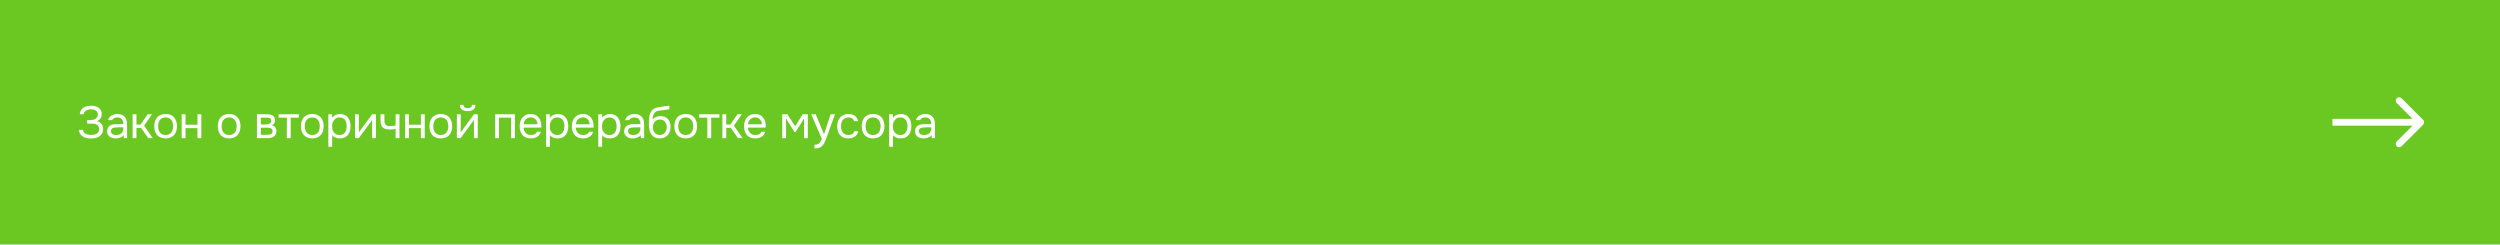 <?xml version="1.0" encoding="UTF-8"?> <svg xmlns="http://www.w3.org/2000/svg" width="1104" height="108" viewBox="0 0 1104 108" fill="none"> <rect width="1104" height="108" fill="#6BC822"></rect> <path d="M36.16 60C35.76 59.667 35.447 59.28 35.22 58.84C35.007 58.387 34.893 57.893 34.88 57.36H36.62C36.647 57.773 36.82 58.173 37.14 58.56C37.34 58.787 37.573 58.967 37.84 59.1C38.107 59.233 38.38 59.34 38.66 59.42C38.953 59.487 39.24 59.533 39.52 59.56C39.8 59.573 40.047 59.58 40.26 59.58C40.593 59.58 40.96 59.553 41.36 59.5C41.773 59.447 42.153 59.333 42.5 59.16C42.86 58.987 43.16 58.733 43.4 58.4C43.64 58.053 43.76 57.6 43.76 57.04C43.76 56.48 43.64 56.033 43.4 55.7C43.173 55.353 42.893 55.1 42.56 54.94C42.213 54.767 41.82 54.667 41.38 54.64C40.94 54.613 40.547 54.6 40.2 54.6H38.48V53.04H39.5C39.887 53.04 40.287 53.02 40.7 52.98C41.127 52.927 41.52 52.807 41.88 52.62C42.253 52.433 42.567 52.173 42.82 51.84C43.073 51.507 43.207 51.1 43.22 50.62C43.22 50.14 43.127 49.747 42.94 49.44C42.767 49.133 42.527 48.893 42.22 48.72C41.913 48.547 41.58 48.433 41.22 48.38C40.873 48.313 40.527 48.28 40.18 48.28C39.727 48.28 39.287 48.333 38.86 48.44C38.433 48.547 38.067 48.72 37.76 48.96C37.533 49.147 37.347 49.36 37.2 49.6C37.067 49.84 37 50.113 37 50.42H35.26V50.26C35.26 49.967 35.327 49.647 35.46 49.3C35.593 48.953 35.76 48.64 35.96 48.36C36.453 47.76 37.08 47.333 37.84 47.08C38.6 46.827 39.42 46.7 40.3 46.7C40.9 46.7 41.473 46.767 42.02 46.9C42.58 47.02 43.073 47.227 43.5 47.52C43.927 47.8 44.267 48.173 44.52 48.64C44.787 49.107 44.92 49.673 44.92 50.34C44.92 50.593 44.893 50.86 44.84 51.14C44.8 51.42 44.707 51.7 44.56 51.98C44.413 52.26 44.2 52.533 43.92 52.8C43.653 53.067 43.293 53.307 42.84 53.52C43.253 53.6 43.627 53.747 43.96 53.96C44.307 54.173 44.593 54.433 44.82 54.74C45.047 55.047 45.22 55.387 45.34 55.76C45.473 56.133 45.54 56.527 45.54 56.94V57.06C45.527 57.807 45.367 58.44 45.06 58.96C44.753 59.48 44.353 59.907 43.86 60.24C43.38 60.56 42.827 60.793 42.2 60.94C41.573 61.087 40.927 61.16 40.26 61.16C39.473 61.16 38.72 61.073 38 60.9C37.293 60.727 36.68 60.427 36.16 60ZM54.599 59.66C54.373 59.967 54.113 60.213 53.819 60.4C53.526 60.587 53.219 60.733 52.9 60.84C52.593 60.947 52.279 61.02 51.959 61.06C51.653 61.1 51.346 61.12 51.039 61.12C50.546 61.12 50.08 61.06 49.639 60.94C49.2 60.82 48.8 60.627 48.44 60.36C48.093 60.093 47.813 59.76 47.599 59.36C47.4 58.96 47.3 58.507 47.3 58C47.3 57.4 47.406 56.9 47.62 56.5C47.846 56.087 48.146 55.753 48.52 55.5C48.893 55.247 49.319 55.073 49.8 54.98C50.293 54.873 50.813 54.82 51.359 54.82H54.459C54.459 53.927 54.266 53.22 53.88 52.7C53.493 52.167 52.84 51.887 51.919 51.86C51.359 51.86 50.866 51.953 50.44 52.14C50.013 52.327 49.719 52.633 49.559 53.06H47.739C47.833 52.58 48.02 52.173 48.3 51.84C48.58 51.493 48.913 51.213 49.3 51C49.686 50.773 50.106 50.607 50.559 50.5C51.013 50.393 51.466 50.34 51.919 50.34C52.706 50.34 53.366 50.473 53.9 50.74C54.446 50.993 54.886 51.333 55.219 51.76C55.553 52.173 55.786 52.68 55.919 53.28C56.053 53.88 56.12 54.553 56.12 55.3V61H54.7L54.599 59.66ZM52.599 56.24C52.279 56.24 51.906 56.247 51.48 56.26C51.066 56.26 50.666 56.3 50.279 56.38C49.893 56.46 49.58 56.627 49.34 56.88C49.113 57.133 48.999 57.467 48.999 57.88C48.999 58.187 49.059 58.447 49.179 58.66C49.3 58.873 49.459 59.053 49.66 59.2C49.873 59.347 50.113 59.453 50.38 59.52C50.646 59.587 50.919 59.62 51.2 59.62C52.2 59.62 52.986 59.38 53.559 58.9C54.146 58.407 54.446 57.693 54.459 56.76V56.24H52.599ZM58.553 61V50.46H60.253V55H62.093L65.213 50.46H67.153L63.633 55.48L67.453 61H65.453L62.293 56.48H60.253V61H58.553ZM73.169 50.34C74.009 50.34 74.736 50.473 75.349 50.74C75.962 51.007 76.476 51.38 76.889 51.86C77.316 52.34 77.629 52.913 77.829 53.58C78.042 54.233 78.149 54.953 78.149 55.74C78.149 56.527 78.042 57.253 77.829 57.92C77.629 58.573 77.316 59.14 76.889 59.62C76.476 60.087 75.956 60.453 75.329 60.72C74.702 60.987 73.969 61.12 73.129 61.12C72.289 61.12 71.556 60.987 70.929 60.72C70.316 60.453 69.796 60.087 69.369 59.62C68.956 59.14 68.642 58.573 68.429 57.92C68.229 57.253 68.129 56.527 68.129 55.74C68.129 54.953 68.229 54.233 68.429 53.58C68.642 52.913 68.956 52.34 69.369 51.86C69.796 51.38 70.322 51.007 70.949 50.74C71.576 50.473 72.316 50.34 73.169 50.34ZM73.129 59.62C73.702 59.62 74.196 59.52 74.609 59.32C75.036 59.12 75.382 58.847 75.649 58.5C75.929 58.14 76.129 57.727 76.249 57.26C76.382 56.793 76.449 56.287 76.449 55.74C76.449 55.207 76.382 54.707 76.249 54.24C76.129 53.76 75.929 53.347 75.649 53C75.382 52.64 75.036 52.36 74.609 52.16C74.196 51.96 73.702 51.86 73.129 51.86C72.556 51.86 72.062 51.96 71.649 52.16C71.236 52.36 70.889 52.64 70.609 53C70.342 53.347 70.142 53.76 70.009 54.24C69.889 54.707 69.829 55.207 69.829 55.74C69.829 56.287 69.889 56.793 70.009 57.26C70.142 57.727 70.342 58.14 70.609 58.5C70.889 58.847 71.236 59.12 71.649 59.32C72.062 59.52 72.556 59.62 73.129 59.62ZM80.224 61V50.46H81.924V55.08H87.204V50.46H88.904V61H87.204V56.58H81.924V61H80.224ZM101.221 50.34C102.061 50.34 102.788 50.473 103.401 50.74C104.015 51.007 104.528 51.38 104.941 51.86C105.368 52.34 105.681 52.913 105.881 53.58C106.095 54.233 106.201 54.953 106.201 55.74C106.201 56.527 106.095 57.253 105.881 57.92C105.681 58.573 105.368 59.14 104.941 59.62C104.528 60.087 104.008 60.453 103.381 60.72C102.755 60.987 102.021 61.12 101.181 61.12C100.341 61.12 99.608 60.987 98.981 60.72C98.368 60.453 97.848 60.087 97.421 59.62C97.008 59.14 96.695 58.573 96.481 57.92C96.281 57.253 96.181 56.527 96.181 55.74C96.181 54.953 96.281 54.233 96.481 53.58C96.695 52.913 97.008 52.34 97.421 51.86C97.848 51.38 98.375 51.007 99.001 50.74C99.628 50.473 100.368 50.34 101.221 50.34ZM101.181 59.62C101.755 59.62 102.248 59.52 102.661 59.32C103.088 59.12 103.435 58.847 103.701 58.5C103.981 58.14 104.181 57.727 104.301 57.26C104.435 56.793 104.501 56.287 104.501 55.74C104.501 55.207 104.435 54.707 104.301 54.24C104.181 53.76 103.981 53.347 103.701 53C103.435 52.64 103.088 52.36 102.661 52.16C102.248 51.96 101.755 51.86 101.181 51.86C100.608 51.86 100.115 51.96 99.701 52.16C99.288 52.36 98.941 52.64 98.661 53C98.395 53.347 98.195 53.76 98.061 54.24C97.941 54.707 97.881 55.207 97.881 55.74C97.881 56.287 97.941 56.793 98.061 57.26C98.195 57.727 98.395 58.14 98.661 58.5C98.941 58.847 99.288 59.12 99.701 59.32C100.115 59.52 100.608 59.62 101.181 59.62ZM113.467 50.46H117.547C118.227 50.46 118.807 50.507 119.287 50.6C119.78 50.693 120.193 50.86 120.527 51.1C120.82 51.3 121.047 51.567 121.207 51.9C121.38 52.233 121.467 52.627 121.467 53.08C121.467 54.133 120.993 54.887 120.047 55.34C120.767 55.5 121.287 55.813 121.607 56.28C121.927 56.747 122.087 57.28 122.087 57.88C122.073 58.44 121.98 58.9 121.807 59.26C121.633 59.607 121.387 59.913 121.067 60.18C120.76 60.433 120.38 60.633 119.927 60.78C119.473 60.927 118.96 61 118.387 61H113.467V50.46ZM115.207 51.96V54.96H116.667C117 54.96 117.34 54.953 117.687 54.94C118.033 54.913 118.34 54.853 118.607 54.76C118.94 54.653 119.22 54.48 119.447 54.24C119.673 54 119.793 53.713 119.807 53.38C119.807 52.993 119.72 52.713 119.547 52.54C119.387 52.353 119.187 52.22 118.947 52.14C118.707 52.047 118.447 51.993 118.167 51.98C117.887 51.967 117.627 51.96 117.387 51.96H115.207ZM115.207 59.52H117.987C118.293 59.52 118.587 59.5 118.867 59.46C119.16 59.42 119.413 59.347 119.627 59.24C119.84 59.12 120.013 58.96 120.147 58.76C120.28 58.56 120.353 58.307 120.367 58C120.367 57.6 120.273 57.287 120.087 57.06C119.9 56.82 119.647 56.647 119.327 56.54C119.06 56.46 118.76 56.413 118.427 56.4C118.093 56.387 117.747 56.38 117.387 56.38L115.207 56.4V59.52ZM131.984 50.46V51.96H128.364V61H126.664V51.96H123.044V50.46H131.984ZM137.941 50.34C138.781 50.34 139.508 50.473 140.121 50.74C140.734 51.007 141.248 51.38 141.661 51.86C142.088 52.34 142.401 52.913 142.601 53.58C142.814 54.233 142.921 54.953 142.921 55.74C142.921 56.527 142.814 57.253 142.601 57.92C142.401 58.573 142.088 59.14 141.661 59.62C141.248 60.087 140.728 60.453 140.101 60.72C139.474 60.987 138.741 61.12 137.901 61.12C137.061 61.12 136.328 60.987 135.701 60.72C135.088 60.453 134.568 60.087 134.141 59.62C133.728 59.14 133.414 58.573 133.201 57.92C133.001 57.253 132.901 56.527 132.901 55.74C132.901 54.953 133.001 54.233 133.201 53.58C133.414 52.913 133.728 52.34 134.141 51.86C134.568 51.38 135.094 51.007 135.721 50.74C136.348 50.473 137.088 50.34 137.941 50.34ZM137.901 59.62C138.474 59.62 138.968 59.52 139.381 59.32C139.808 59.12 140.154 58.847 140.421 58.5C140.701 58.14 140.901 57.727 141.021 57.26C141.154 56.793 141.221 56.287 141.221 55.74C141.221 55.207 141.154 54.707 141.021 54.24C140.901 53.76 140.701 53.347 140.421 53C140.154 52.64 139.808 52.36 139.381 52.16C138.968 51.96 138.474 51.86 137.901 51.86C137.328 51.86 136.834 51.96 136.421 52.16C136.008 52.36 135.661 52.64 135.381 53C135.114 53.347 134.914 53.76 134.781 54.24C134.661 54.707 134.601 55.207 134.601 55.74C134.601 56.287 134.661 56.793 134.781 57.26C134.914 57.727 135.114 58.14 135.381 58.5C135.661 58.847 136.008 59.12 136.421 59.32C136.834 59.52 137.328 59.62 137.901 59.62ZM146.695 64.8H144.995V50.46H146.615L146.695 52.08C147.055 51.507 147.542 51.08 148.155 50.8C148.782 50.507 149.455 50.353 150.175 50.34C150.989 50.34 151.675 50.48 152.235 50.76C152.809 51.027 153.282 51.407 153.655 51.9C154.042 52.38 154.329 52.953 154.515 53.62C154.702 54.273 154.795 54.98 154.795 55.74C154.795 56.513 154.702 57.227 154.515 57.88C154.329 58.533 154.042 59.1 153.655 59.58C153.269 60.06 152.782 60.44 152.195 60.72C151.609 60.987 150.909 61.12 150.095 61.12C149.295 61.12 148.615 60.993 148.055 60.74C147.495 60.487 147.042 60.153 146.695 59.74V64.8ZM149.955 59.62C150.529 59.62 151.009 59.52 151.395 59.32C151.795 59.107 152.115 58.827 152.355 58.48C152.609 58.12 152.789 57.707 152.895 57.24C153.015 56.773 153.082 56.273 153.095 55.74C153.095 55.207 153.035 54.707 152.915 54.24C152.809 53.76 152.629 53.347 152.375 53C152.122 52.653 151.789 52.38 151.375 52.18C150.975 51.967 150.489 51.86 149.915 51.86C149.235 51.86 148.649 52.047 148.155 52.42C147.662 52.78 147.289 53.24 147.035 53.8C146.889 54.107 146.789 54.427 146.735 54.76C146.682 55.08 146.655 55.413 146.655 55.76C146.655 56.16 146.682 56.533 146.735 56.88C146.789 57.213 146.889 57.533 147.035 57.84C147.289 58.347 147.655 58.773 148.135 59.12C148.629 59.453 149.235 59.62 149.955 59.62ZM158.448 61H156.788V50.46H158.488V58.54C158.581 58.353 158.708 58.153 158.868 57.94C159.028 57.713 159.154 57.54 159.248 57.42L164.348 50.46H166.028V61H164.328V52.92C164.221 53.12 164.101 53.313 163.968 53.5C163.848 53.673 163.734 53.827 163.628 53.96L158.448 61ZM168.042 50.46H169.742V52.82C169.742 53.287 169.768 53.7 169.822 54.06C169.888 54.407 170.008 54.7 170.182 54.94C170.355 55.18 170.602 55.367 170.922 55.5C171.242 55.62 171.662 55.68 172.182 55.68C172.582 55.68 173.002 55.66 173.442 55.62C173.895 55.58 174.315 55.52 174.702 55.44V50.46H176.402V61H174.702V56.94C174.195 57.033 173.702 57.1 173.222 57.14C172.755 57.167 172.335 57.18 171.962 57.18C171.215 57.18 170.588 57.093 170.082 56.92C169.588 56.747 169.188 56.487 168.882 56.14C168.575 55.78 168.355 55.34 168.222 54.82C168.102 54.287 168.042 53.66 168.042 52.94V50.46ZM178.888 61V50.46H180.588V55.08H185.868V50.46H187.568V61H185.868V56.58H180.588V61H178.888ZM194.695 50.34C195.535 50.34 196.262 50.473 196.875 50.74C197.488 51.007 198.002 51.38 198.415 51.86C198.842 52.34 199.155 52.913 199.355 53.58C199.568 54.233 199.675 54.953 199.675 55.74C199.675 56.527 199.568 57.253 199.355 57.92C199.155 58.573 198.842 59.14 198.415 59.62C198.002 60.087 197.482 60.453 196.855 60.72C196.228 60.987 195.495 61.12 194.655 61.12C193.815 61.12 193.082 60.987 192.455 60.72C191.842 60.453 191.322 60.087 190.895 59.62C190.482 59.14 190.168 58.573 189.955 57.92C189.755 57.253 189.655 56.527 189.655 55.74C189.655 54.953 189.755 54.233 189.955 53.58C190.168 52.913 190.482 52.34 190.895 51.86C191.322 51.38 191.848 51.007 192.475 50.74C193.102 50.473 193.842 50.34 194.695 50.34ZM194.655 59.62C195.228 59.62 195.722 59.52 196.135 59.32C196.562 59.12 196.908 58.847 197.175 58.5C197.455 58.14 197.655 57.727 197.775 57.26C197.908 56.793 197.975 56.287 197.975 55.74C197.975 55.207 197.908 54.707 197.775 54.24C197.655 53.76 197.455 53.347 197.175 53C196.908 52.64 196.562 52.36 196.135 52.16C195.722 51.96 195.228 51.86 194.655 51.86C194.082 51.86 193.588 51.96 193.175 52.16C192.762 52.36 192.415 52.64 192.135 53C191.868 53.347 191.668 53.76 191.535 54.24C191.415 54.707 191.355 55.207 191.355 55.74C191.355 56.287 191.415 56.793 191.535 57.26C191.668 57.727 191.868 58.14 192.135 58.5C192.415 58.847 192.762 59.12 193.175 59.32C193.588 59.52 194.082 59.62 194.655 59.62ZM206.529 47.76C207.089 47.76 207.536 47.653 207.869 47.44C208.216 47.227 208.389 46.853 208.389 46.32H209.949C209.923 47.28 209.603 47.98 208.989 48.42C208.389 48.86 207.563 49.08 206.509 49.08C205.456 49.08 204.629 48.86 204.029 48.42C203.443 47.98 203.136 47.28 203.109 46.32H204.669C204.683 46.853 204.856 47.227 205.189 47.44C205.523 47.653 205.969 47.76 206.529 47.76ZM203.409 61H201.749V50.46H203.449V58.54C203.543 58.353 203.669 58.153 203.829 57.94C203.989 57.713 204.116 57.54 204.209 57.42L209.309 50.46H210.989V61H209.289V52.92C209.183 53.12 209.063 53.313 208.929 53.5C208.809 53.673 208.696 53.827 208.589 53.96L203.409 61ZM218.654 61V50.46H227.394V61H225.694V51.96H220.354V61H218.654ZM231.2 56.36C231.24 56.827 231.333 57.26 231.48 57.66C231.64 58.047 231.853 58.387 232.12 58.68C232.387 58.973 232.713 59.207 233.1 59.38C233.5 59.54 233.96 59.62 234.48 59.62C234.733 59.62 234.993 59.6 235.26 59.56C235.54 59.507 235.8 59.427 236.04 59.32C236.28 59.2 236.493 59.047 236.68 58.86C236.867 58.673 237.007 58.447 237.1 58.18H238.84C238.72 58.687 238.513 59.127 238.22 59.5C237.94 59.873 237.6 60.18 237.2 60.42C236.813 60.66 236.38 60.84 235.9 60.96C235.42 61.067 234.933 61.12 234.44 61.12C233.6 61.12 232.867 60.987 232.24 60.72C231.627 60.453 231.113 60.087 230.7 59.62C230.287 59.14 229.98 58.573 229.78 57.92C229.58 57.253 229.48 56.527 229.48 55.74C229.48 54.953 229.587 54.233 229.8 53.58C230.027 52.913 230.347 52.34 230.76 51.86C231.173 51.38 231.68 51.007 232.28 50.74C232.88 50.473 233.593 50.34 234.42 50.34C235.26 50.34 235.987 50.507 236.6 50.84C237.213 51.173 237.707 51.613 238.08 52.16C238.453 52.693 238.713 53.273 238.86 53.9C239.02 54.527 239.087 55.107 239.06 55.64C239.06 55.76 239.053 55.88 239.04 56C239.04 56.12 239.033 56.24 239.02 56.36H231.2ZM237.34 54.88C237.313 53.987 237.033 53.26 236.5 52.7C235.967 52.14 235.253 51.86 234.36 51.86C233.867 51.86 233.433 51.94 233.06 52.1C232.687 52.26 232.373 52.48 232.12 52.76C231.867 53.04 231.667 53.367 231.52 53.74C231.373 54.1 231.28 54.48 231.24 54.88H237.34ZM242.845 64.8H241.145V50.46H242.765L242.845 52.08C243.205 51.507 243.691 51.08 244.305 50.8C244.931 50.507 245.605 50.353 246.325 50.34C247.138 50.34 247.825 50.48 248.385 50.76C248.958 51.027 249.431 51.407 249.805 51.9C250.191 52.38 250.478 52.953 250.665 53.62C250.851 54.273 250.945 54.98 250.945 55.74C250.945 56.513 250.851 57.227 250.665 57.88C250.478 58.533 250.191 59.1 249.805 59.58C249.418 60.06 248.931 60.44 248.345 60.72C247.758 60.987 247.058 61.12 246.245 61.12C245.445 61.12 244.765 60.993 244.205 60.74C243.645 60.487 243.191 60.153 242.845 59.74V64.8ZM246.105 59.62C246.678 59.62 247.158 59.52 247.545 59.32C247.945 59.107 248.265 58.827 248.505 58.48C248.758 58.12 248.938 57.707 249.045 57.24C249.165 56.773 249.231 56.273 249.245 55.74C249.245 55.207 249.185 54.707 249.065 54.24C248.958 53.76 248.778 53.347 248.525 53C248.271 52.653 247.938 52.38 247.525 52.18C247.125 51.967 246.638 51.86 246.065 51.86C245.385 51.86 244.798 52.047 244.305 52.42C243.811 52.78 243.438 53.24 243.185 53.8C243.038 54.107 242.938 54.427 242.885 54.76C242.831 55.08 242.805 55.413 242.805 55.76C242.805 56.16 242.831 56.533 242.885 56.88C242.938 57.213 243.038 57.533 243.185 57.84C243.438 58.347 243.805 58.773 244.285 59.12C244.778 59.453 245.385 59.62 246.105 59.62ZM254.257 56.36C254.297 56.827 254.39 57.26 254.537 57.66C254.697 58.047 254.91 58.387 255.177 58.68C255.444 58.973 255.77 59.207 256.157 59.38C256.557 59.54 257.017 59.62 257.537 59.62C257.79 59.62 258.05 59.6 258.317 59.56C258.597 59.507 258.857 59.427 259.097 59.32C259.337 59.2 259.55 59.047 259.737 58.86C259.924 58.673 260.064 58.447 260.157 58.18H261.897C261.777 58.687 261.57 59.127 261.277 59.5C260.997 59.873 260.657 60.18 260.257 60.42C259.87 60.66 259.437 60.84 258.957 60.96C258.477 61.067 257.99 61.12 257.497 61.12C256.657 61.12 255.924 60.987 255.297 60.72C254.684 60.453 254.17 60.087 253.757 59.62C253.344 59.14 253.037 58.573 252.837 57.92C252.637 57.253 252.537 56.527 252.537 55.74C252.537 54.953 252.644 54.233 252.857 53.58C253.084 52.913 253.404 52.34 253.817 51.86C254.23 51.38 254.737 51.007 255.337 50.74C255.937 50.473 256.65 50.34 257.477 50.34C258.317 50.34 259.044 50.507 259.657 50.84C260.27 51.173 260.764 51.613 261.137 52.16C261.51 52.693 261.77 53.273 261.917 53.9C262.077 54.527 262.144 55.107 262.117 55.64C262.117 55.76 262.11 55.88 262.097 56C262.097 56.12 262.09 56.24 262.077 56.36H254.257ZM260.397 54.88C260.37 53.987 260.09 53.26 259.557 52.7C259.024 52.14 258.31 51.86 257.417 51.86C256.924 51.86 256.49 51.94 256.117 52.1C255.744 52.26 255.43 52.48 255.177 52.76C254.924 53.04 254.724 53.367 254.577 53.74C254.43 54.1 254.337 54.48 254.297 54.88H260.397ZM265.902 64.8H264.202V50.46H265.822L265.902 52.08C266.262 51.507 266.748 51.08 267.362 50.8C267.988 50.507 268.662 50.353 269.382 50.34C270.195 50.34 270.882 50.48 271.442 50.76C272.015 51.027 272.488 51.407 272.862 51.9C273.248 52.38 273.535 52.953 273.722 53.62C273.908 54.273 274.002 54.98 274.002 55.74C274.002 56.513 273.908 57.227 273.722 57.88C273.535 58.533 273.248 59.1 272.862 59.58C272.475 60.06 271.988 60.44 271.402 60.72C270.815 60.987 270.115 61.12 269.302 61.12C268.502 61.12 267.822 60.993 267.262 60.74C266.702 60.487 266.248 60.153 265.902 59.74V64.8ZM269.162 59.62C269.735 59.62 270.215 59.52 270.602 59.32C271.002 59.107 271.322 58.827 271.562 58.48C271.815 58.12 271.995 57.707 272.102 57.24C272.222 56.773 272.288 56.273 272.302 55.74C272.302 55.207 272.242 54.707 272.122 54.24C272.015 53.76 271.835 53.347 271.582 53C271.328 52.653 270.995 52.38 270.582 52.18C270.182 51.967 269.695 51.86 269.122 51.86C268.442 51.86 267.855 52.047 267.362 52.42C266.868 52.78 266.495 53.24 266.242 53.8C266.095 54.107 265.995 54.427 265.942 54.76C265.888 55.08 265.862 55.413 265.862 55.76C265.862 56.16 265.888 56.533 265.942 56.88C265.995 57.213 266.095 57.533 266.242 57.84C266.495 58.347 266.862 58.773 267.342 59.12C267.835 59.453 268.442 59.62 269.162 59.62ZM282.934 59.66C282.707 59.967 282.447 60.213 282.154 60.4C281.861 60.587 281.554 60.733 281.234 60.84C280.927 60.947 280.614 61.02 280.294 61.06C279.987 61.1 279.681 61.12 279.374 61.12C278.881 61.12 278.414 61.06 277.974 60.94C277.534 60.82 277.134 60.627 276.774 60.36C276.427 60.093 276.147 59.76 275.934 59.36C275.734 58.96 275.634 58.507 275.634 58C275.634 57.4 275.741 56.9 275.954 56.5C276.181 56.087 276.481 55.753 276.854 55.5C277.227 55.247 277.654 55.073 278.134 54.98C278.627 54.873 279.147 54.82 279.694 54.82H282.794C282.794 53.927 282.601 53.22 282.214 52.7C281.827 52.167 281.174 51.887 280.254 51.86C279.694 51.86 279.201 51.953 278.774 52.14C278.347 52.327 278.054 52.633 277.894 53.06H276.074C276.167 52.58 276.354 52.173 276.634 51.84C276.914 51.493 277.247 51.213 277.634 51C278.021 50.773 278.441 50.607 278.894 50.5C279.347 50.393 279.801 50.34 280.254 50.34C281.041 50.34 281.701 50.473 282.234 50.74C282.781 50.993 283.221 51.333 283.554 51.76C283.887 52.173 284.121 52.68 284.254 53.28C284.387 53.88 284.454 54.553 284.454 55.3V61H283.034L282.934 59.66ZM280.934 56.24C280.614 56.24 280.241 56.247 279.814 56.26C279.401 56.26 279.001 56.3 278.614 56.38C278.227 56.46 277.914 56.627 277.674 56.88C277.447 57.133 277.334 57.467 277.334 57.88C277.334 58.187 277.394 58.447 277.514 58.66C277.634 58.873 277.794 59.053 277.994 59.2C278.207 59.347 278.447 59.453 278.714 59.52C278.981 59.587 279.254 59.62 279.534 59.62C280.534 59.62 281.321 59.38 281.894 58.9C282.481 58.407 282.781 57.693 282.794 56.76V56.24H280.934ZM288.168 52.84C288.368 52.56 288.601 52.327 288.868 52.14C289.134 51.94 289.421 51.773 289.728 51.64C290.048 51.507 290.368 51.413 290.688 51.36C291.021 51.293 291.341 51.26 291.648 51.26C292.368 51.26 293.001 51.373 293.548 51.6C294.108 51.827 294.574 52.153 294.948 52.58C295.334 52.993 295.628 53.493 295.828 54.08C296.028 54.667 296.128 55.32 296.128 56.04C296.128 56.76 296.021 57.433 295.808 58.06C295.594 58.673 295.281 59.207 294.868 59.66C294.468 60.113 293.968 60.473 293.368 60.74C292.781 60.993 292.101 61.12 291.328 61.12C290.448 61.12 289.708 60.967 289.108 60.66C288.508 60.34 288.021 59.92 287.648 59.4C287.288 58.867 287.021 58.233 286.848 57.5C286.674 56.767 286.581 56.047 286.568 55.34C286.541 55.127 286.528 54.7 286.528 54.06C286.541 53.407 286.574 52.82 286.628 52.3C286.681 51.767 286.768 51.253 286.888 50.76C287.021 50.253 287.201 49.807 287.428 49.42C287.788 48.78 288.241 48.307 288.788 48C289.348 47.693 289.988 47.48 290.708 47.36C290.934 47.32 291.441 47.247 292.228 47.14C293.028 47.02 293.574 46.94 293.868 46.9C294.121 46.873 294.394 46.84 294.688 46.8C294.994 46.747 295.294 46.693 295.588 46.64V48.2C295.388 48.267 295.141 48.327 294.848 48.38C294.554 48.42 294.221 48.46 293.848 48.5C293.581 48.54 293.301 48.58 293.008 48.62C292.728 48.647 292.434 48.68 292.128 48.72C291.834 48.747 291.381 48.807 290.768 48.9C290.314 48.967 289.941 49.093 289.648 49.28C289.368 49.467 289.121 49.713 288.908 50.02C288.654 50.393 288.468 50.847 288.348 51.38C288.241 51.9 288.181 52.387 288.168 52.84ZM291.368 59.62C291.861 59.62 292.294 59.527 292.668 59.34C293.054 59.153 293.374 58.9 293.628 58.58C293.894 58.26 294.094 57.887 294.228 57.46C294.361 57.033 294.428 56.58 294.428 56.1C294.428 55.633 294.354 55.2 294.208 54.8C294.074 54.387 293.881 54.033 293.628 53.74C293.374 53.433 293.068 53.2 292.708 53.04C292.348 52.867 291.908 52.78 291.388 52.78C290.908 52.793 290.481 52.887 290.108 53.06C289.734 53.233 289.414 53.48 289.148 53.8C288.881 54.107 288.681 54.467 288.548 54.88C288.414 55.28 288.341 55.7 288.328 56.14C288.328 56.607 288.388 57.053 288.508 57.48C288.641 57.893 288.834 58.26 289.088 58.58C289.341 58.9 289.654 59.153 290.028 59.34C290.414 59.527 290.861 59.62 291.368 59.62ZM302.851 50.34C303.691 50.34 304.418 50.473 305.031 50.74C305.644 51.007 306.158 51.38 306.571 51.86C306.998 52.34 307.311 52.913 307.511 53.58C307.724 54.233 307.831 54.953 307.831 55.74C307.831 56.527 307.724 57.253 307.511 57.92C307.311 58.573 306.998 59.14 306.571 59.62C306.158 60.087 305.638 60.453 305.011 60.72C304.384 60.987 303.651 61.12 302.811 61.12C301.971 61.12 301.238 60.987 300.611 60.72C299.998 60.453 299.478 60.087 299.051 59.62C298.638 59.14 298.324 58.573 298.111 57.92C297.911 57.253 297.811 56.527 297.811 55.74C297.811 54.953 297.911 54.233 298.111 53.58C298.324 52.913 298.638 52.34 299.051 51.86C299.478 51.38 300.004 51.007 300.631 50.74C301.258 50.473 301.998 50.34 302.851 50.34ZM302.811 59.62C303.384 59.62 303.878 59.52 304.291 59.32C304.718 59.12 305.064 58.847 305.331 58.5C305.611 58.14 305.811 57.727 305.931 57.26C306.064 56.793 306.131 56.287 306.131 55.74C306.131 55.207 306.064 54.707 305.931 54.24C305.811 53.76 305.611 53.347 305.331 53C305.064 52.64 304.718 52.36 304.291 52.16C303.878 51.96 303.384 51.86 302.811 51.86C302.238 51.86 301.744 51.96 301.331 52.16C300.918 52.36 300.571 52.64 300.291 53C300.024 53.347 299.824 53.76 299.691 54.24C299.571 54.707 299.511 55.207 299.511 55.74C299.511 56.287 299.571 56.793 299.691 57.26C299.824 57.727 300.024 58.14 300.291 58.5C300.571 58.847 300.918 59.12 301.331 59.32C301.744 59.52 302.238 59.62 302.811 59.62ZM317.686 50.46V51.96H314.066V61H312.366V51.96H308.746V50.46H317.686ZM319.003 61V50.46H320.703V55H322.543L325.663 50.46H327.603L324.083 55.48L327.903 61H325.903L322.743 56.48H320.703V61H319.003ZM330.298 56.36C330.338 56.827 330.432 57.26 330.578 57.66C330.738 58.047 330.952 58.387 331.218 58.68C331.485 58.973 331.812 59.207 332.198 59.38C332.598 59.54 333.058 59.62 333.578 59.62C333.832 59.62 334.092 59.6 334.358 59.56C334.638 59.507 334.898 59.427 335.138 59.32C335.378 59.2 335.592 59.047 335.778 58.86C335.965 58.673 336.105 58.447 336.198 58.18H337.938C337.818 58.687 337.612 59.127 337.318 59.5C337.038 59.873 336.698 60.18 336.298 60.42C335.912 60.66 335.478 60.84 334.998 60.96C334.518 61.067 334.032 61.12 333.538 61.12C332.698 61.12 331.965 60.987 331.338 60.72C330.725 60.453 330.212 60.087 329.798 59.62C329.385 59.14 329.078 58.573 328.878 57.92C328.678 57.253 328.578 56.527 328.578 55.74C328.578 54.953 328.685 54.233 328.898 53.58C329.125 52.913 329.445 52.34 329.858 51.86C330.272 51.38 330.778 51.007 331.378 50.74C331.978 50.473 332.692 50.34 333.518 50.34C334.358 50.34 335.085 50.507 335.698 50.84C336.312 51.173 336.805 51.613 337.178 52.16C337.552 52.693 337.812 53.273 337.958 53.9C338.118 54.527 338.185 55.107 338.158 55.64C338.158 55.76 338.152 55.88 338.138 56C338.138 56.12 338.132 56.24 338.118 56.36H330.298ZM336.438 54.88C336.412 53.987 336.132 53.26 335.598 52.7C335.065 52.14 334.352 51.86 333.458 51.86C332.965 51.86 332.532 51.94 332.158 52.1C331.785 52.26 331.472 52.48 331.218 52.76C330.965 53.04 330.765 53.367 330.618 53.74C330.472 54.1 330.378 54.48 330.338 54.88H336.438ZM345.434 50.46H347.714L351.134 55.74L354.494 50.46H356.734V61H355.054V52.34L351.334 58.3H350.854L347.114 52.34V61H345.434V50.46ZM366.798 50.46H368.718L365.738 58.76C365.578 59.187 365.405 59.673 365.218 60.22C365.045 60.753 364.845 61.287 364.618 61.82C364.405 62.367 364.158 62.88 363.878 63.36C363.611 63.84 363.311 64.227 362.978 64.52C362.485 64.96 362.011 65.233 361.558 65.34C361.105 65.46 360.591 65.52 360.018 65.52H359.658V63.9C360.138 63.9 360.545 63.847 360.878 63.74C361.211 63.647 361.498 63.493 361.738 63.28C361.991 63.067 362.205 62.8 362.378 62.48C362.565 62.16 362.751 61.78 362.938 61.34L358.218 50.46H360.218L363.878 59.34L366.798 50.46ZM374.592 61.12C373.752 61.12 373.026 60.987 372.412 60.72C371.799 60.453 371.292 60.08 370.892 59.6C370.492 59.12 370.192 58.553 369.992 57.9C369.792 57.247 369.692 56.533 369.692 55.76C369.692 55.013 369.799 54.313 370.012 53.66C370.226 52.993 370.539 52.42 370.952 51.94C371.366 51.447 371.886 51.06 372.512 50.78C373.139 50.487 373.899 50.34 374.792 50.34C375.326 50.34 375.799 50.4 376.212 50.52C376.626 50.627 377.012 50.807 377.372 51.06C377.746 51.3 378.066 51.62 378.332 52.02C378.599 52.42 378.792 52.907 378.912 53.48H377.172C376.972 52.893 376.652 52.473 376.212 52.22C375.786 51.967 375.279 51.847 374.692 51.86C374.119 51.86 373.612 51.973 373.172 52.2C372.746 52.413 372.399 52.7 372.132 53.06C371.879 53.42 371.692 53.84 371.572 54.32C371.452 54.787 371.392 55.267 371.392 55.76C371.392 56.28 371.452 56.773 371.572 57.24C371.706 57.707 371.899 58.12 372.152 58.48C372.419 58.827 372.759 59.107 373.172 59.32C373.586 59.52 374.079 59.62 374.652 59.62C374.932 59.62 375.206 59.593 375.472 59.54C375.752 59.487 376.006 59.4 376.232 59.28C376.472 59.147 376.679 58.973 376.852 58.76C377.026 58.547 377.152 58.287 377.232 57.98H378.992C378.886 58.527 378.692 59 378.412 59.4C378.146 59.787 377.812 60.113 377.412 60.38C377.012 60.633 376.572 60.82 376.092 60.94C375.612 61.06 375.112 61.12 374.592 61.12ZM385.587 50.34C386.427 50.34 387.154 50.473 387.767 50.74C388.38 51.007 388.894 51.38 389.307 51.86C389.734 52.34 390.047 52.913 390.247 53.58C390.46 54.233 390.567 54.953 390.567 55.74C390.567 56.527 390.46 57.253 390.247 57.92C390.047 58.573 389.734 59.14 389.307 59.62C388.894 60.087 388.374 60.453 387.747 60.72C387.12 60.987 386.387 61.12 385.547 61.12C384.707 61.12 383.974 60.987 383.347 60.72C382.734 60.453 382.214 60.087 381.787 59.62C381.374 59.14 381.06 58.573 380.847 57.92C380.647 57.253 380.547 56.527 380.547 55.74C380.547 54.953 380.647 54.233 380.847 53.58C381.06 52.913 381.374 52.34 381.787 51.86C382.214 51.38 382.74 51.007 383.367 50.74C383.994 50.473 384.734 50.34 385.587 50.34ZM385.547 59.62C386.12 59.62 386.614 59.52 387.027 59.32C387.454 59.12 387.8 58.847 388.067 58.5C388.347 58.14 388.547 57.727 388.667 57.26C388.8 56.793 388.867 56.287 388.867 55.74C388.867 55.207 388.8 54.707 388.667 54.24C388.547 53.76 388.347 53.347 388.067 53C387.8 52.64 387.454 52.36 387.027 52.16C386.614 51.96 386.12 51.86 385.547 51.86C384.974 51.86 384.48 51.96 384.067 52.16C383.654 52.36 383.307 52.64 383.027 53C382.76 53.347 382.56 53.76 382.427 54.24C382.307 54.707 382.247 55.207 382.247 55.74C382.247 56.287 382.307 56.793 382.427 57.26C382.56 57.727 382.76 58.14 383.027 58.5C383.307 58.847 383.654 59.12 384.067 59.32C384.48 59.52 384.974 59.62 385.547 59.62ZM394.342 64.8H392.642V50.46H394.262L394.342 52.08C394.702 51.507 395.188 51.08 395.802 50.8C396.428 50.507 397.102 50.353 397.822 50.34C398.635 50.34 399.322 50.48 399.882 50.76C400.455 51.027 400.928 51.407 401.302 51.9C401.688 52.38 401.975 52.953 402.162 53.62C402.348 54.273 402.442 54.98 402.442 55.74C402.442 56.513 402.348 57.227 402.162 57.88C401.975 58.533 401.688 59.1 401.302 59.58C400.915 60.06 400.428 60.44 399.842 60.72C399.255 60.987 398.555 61.12 397.742 61.12C396.942 61.12 396.262 60.993 395.702 60.74C395.142 60.487 394.688 60.153 394.342 59.74V64.8ZM397.602 59.62C398.175 59.62 398.655 59.52 399.042 59.32C399.442 59.107 399.762 58.827 400.002 58.48C400.255 58.12 400.435 57.707 400.542 57.24C400.662 56.773 400.728 56.273 400.742 55.74C400.742 55.207 400.682 54.707 400.562 54.24C400.455 53.76 400.275 53.347 400.022 53C399.768 52.653 399.435 52.38 399.022 52.18C398.622 51.967 398.135 51.86 397.562 51.86C396.882 51.86 396.295 52.047 395.802 52.42C395.308 52.78 394.935 53.24 394.682 53.8C394.535 54.107 394.435 54.427 394.382 54.76C394.328 55.08 394.302 55.413 394.302 55.76C394.302 56.16 394.328 56.533 394.382 56.88C394.435 57.213 394.535 57.533 394.682 57.84C394.935 58.347 395.302 58.773 395.782 59.12C396.275 59.453 396.882 59.62 397.602 59.62ZM411.374 59.66C411.147 59.967 410.887 60.213 410.594 60.4C410.3 60.587 409.994 60.733 409.674 60.84C409.367 60.947 409.054 61.02 408.734 61.06C408.427 61.1 408.12 61.12 407.814 61.12C407.32 61.12 406.854 61.06 406.414 60.94C405.974 60.82 405.574 60.627 405.214 60.36C404.867 60.093 404.587 59.76 404.374 59.36C404.174 58.96 404.074 58.507 404.074 58C404.074 57.4 404.18 56.9 404.394 56.5C404.62 56.087 404.92 55.753 405.294 55.5C405.667 55.247 406.094 55.073 406.574 54.98C407.067 54.873 407.587 54.82 408.134 54.82H411.234C411.234 53.927 411.04 53.22 410.654 52.7C410.267 52.167 409.614 51.887 408.694 51.86C408.134 51.86 407.64 51.953 407.214 52.14C406.787 52.327 406.494 52.633 406.334 53.06H404.514C404.607 52.58 404.794 52.173 405.074 51.84C405.354 51.493 405.687 51.213 406.074 51C406.46 50.773 406.88 50.607 407.334 50.5C407.787 50.393 408.24 50.34 408.694 50.34C409.48 50.34 410.14 50.473 410.674 50.74C411.22 50.993 411.66 51.333 411.994 51.76C412.327 52.173 412.56 52.68 412.694 53.28C412.827 53.88 412.894 54.553 412.894 55.3V61H411.474L411.374 59.66ZM409.374 56.24C409.054 56.24 408.68 56.247 408.254 56.26C407.84 56.26 407.44 56.3 407.054 56.38C406.667 56.46 406.354 56.627 406.114 56.88C405.887 57.133 405.774 57.467 405.774 57.88C405.774 58.187 405.834 58.447 405.954 58.66C406.074 58.873 406.234 59.053 406.434 59.2C406.647 59.347 406.887 59.453 407.154 59.52C407.42 59.587 407.694 59.62 407.974 59.62C408.974 59.62 409.76 59.38 410.334 58.9C410.92 58.407 411.22 57.693 411.234 56.76V56.24H409.374Z" fill="white"></path> <path d="M1070.06 55.061C1070.65 54.475 1070.65 53.525 1070.06 52.939L1060.51 43.393C1059.93 42.808 1058.98 42.808 1058.39 43.393C1057.81 43.979 1057.81 44.929 1058.39 45.515L1066.88 54L1058.39 62.485C1057.81 63.071 1057.81 64.021 1058.39 64.607C1058.98 65.192 1059.93 65.192 1060.51 64.607L1070.06 55.061ZM1030 55.5H1069V52.5H1030V55.5Z" fill="white"></path> </svg> 